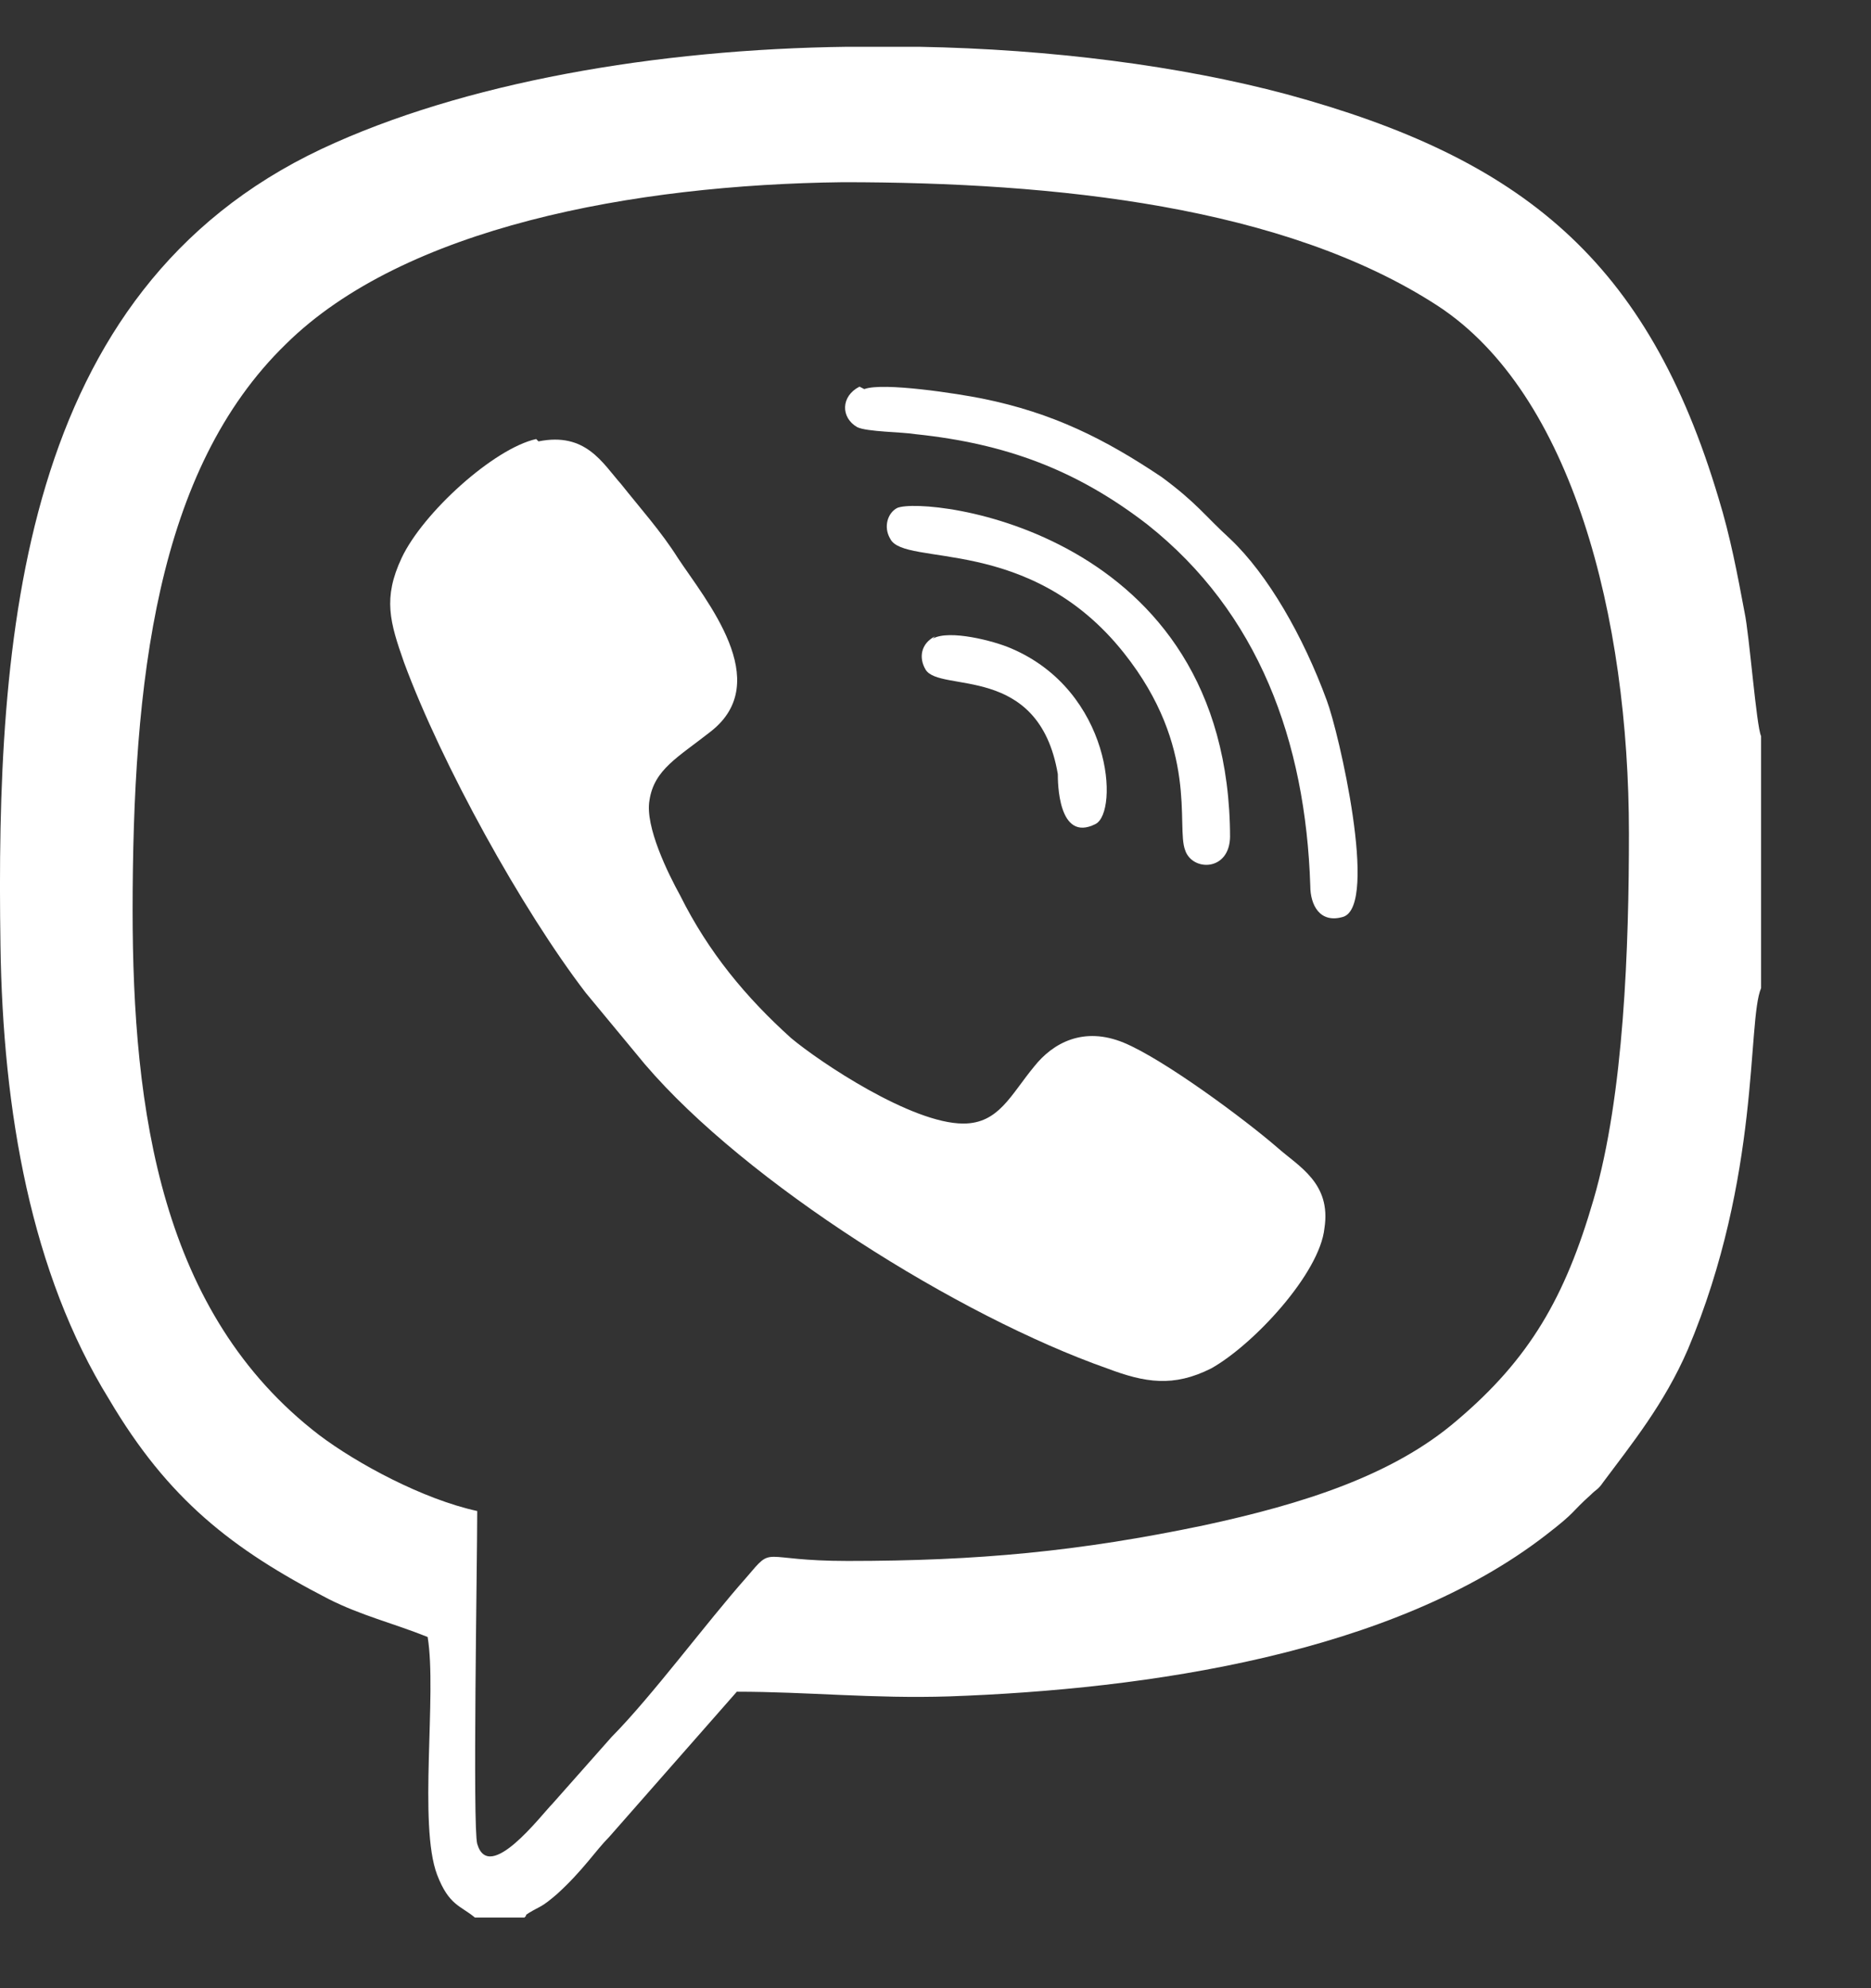<?xml version="1.0" encoding="UTF-8"?> <svg xmlns="http://www.w3.org/2000/svg" width="16" height="17" viewBox="0 0 16 17" fill="none"><rect x="0" y="0" width="16" height="17" fill="#333333" stroke="none"/><path fill-rule="evenodd" clip-rule="evenodd" d="M7.249 0.4H7.855C8.985 0.42 10.095 0.563 11.003 0.806C13.021 1.355 14.091 2.229 14.697 4.262C14.797 4.587 14.858 4.912 14.919 5.237C14.959 5.42 15.02 6.213 15.06 6.294V8.449C14.939 8.733 15.06 10.054 14.434 11.538C14.232 12.005 13.95 12.351 13.708 12.676C13.667 12.737 13.647 12.737 13.607 12.778C13.425 12.941 13.486 12.92 13.223 13.123C11.912 14.14 9.813 14.445 8.117 14.505C7.471 14.526 6.906 14.465 6.301 14.465L5.211 15.705C5.09 15.827 4.989 15.989 4.767 16.192C4.626 16.314 4.626 16.294 4.525 16.355C4.464 16.396 4.525 16.355 4.485 16.396H4.061C3.94 16.294 3.839 16.294 3.738 16.03C3.576 15.603 3.738 14.485 3.657 13.997C3.354 13.876 3.092 13.815 2.809 13.672C1.982 13.245 1.437 12.819 0.933 11.965C0.267 10.888 0.024 9.506 0.004 8.083C-0.036 5.441 0.166 2.493 2.749 1.274C3.96 0.705 5.615 0.42 7.249 0.4ZM1.134 7.798C1.134 5.827 1.336 4.018 2.446 2.941C3.455 1.945 5.413 1.579 7.209 1.558C9.025 1.558 10.983 1.762 12.295 2.615C13.445 3.367 13.93 5.278 13.93 7.128C13.93 8.083 13.889 9.363 13.627 10.258C13.385 11.091 13.082 11.619 12.456 12.148C11.912 12.615 11.145 12.859 10.297 13.042C9.227 13.266 8.359 13.347 7.249 13.347C6.483 13.347 6.624 13.205 6.382 13.489C6.039 13.876 5.574 14.505 5.231 14.851L4.727 15.42C4.626 15.522 4.182 16.111 4.081 15.766C4.041 15.623 4.081 13.367 4.081 12.92C3.617 12.819 3.052 12.514 2.729 12.27C1.377 11.233 1.134 9.506 1.134 7.778V7.798Z" fill="white"></path><path fill-rule="evenodd" clip-rule="evenodd" d="M4.585 3.754C4.222 3.835 3.617 4.384 3.435 4.77C3.273 5.115 3.334 5.319 3.455 5.664C3.778 6.538 4.464 7.778 5.009 8.489L5.514 9.099C6.381 10.115 8.198 11.254 9.469 11.701C9.792 11.823 10.034 11.863 10.357 11.701C10.72 11.498 11.286 10.888 11.326 10.502C11.386 10.115 11.104 9.973 10.922 9.811C10.64 9.567 9.954 9.059 9.611 8.916C9.267 8.774 9.005 8.916 8.844 9.119C8.642 9.363 8.541 9.607 8.238 9.607C7.794 9.607 7.007 9.079 6.765 8.876C6.381 8.53 6.059 8.144 5.816 7.656C5.715 7.473 5.514 7.067 5.554 6.843C5.594 6.579 5.796 6.477 6.079 6.254C6.624 5.827 6.038 5.136 5.796 4.77C5.655 4.546 5.473 4.343 5.312 4.14C5.15 3.957 5.009 3.693 4.605 3.774" fill="white"></path><path fill-rule="evenodd" clip-rule="evenodd" d="M7.35 3.306C7.189 3.388 7.189 3.571 7.33 3.652C7.411 3.693 7.714 3.693 7.835 3.713C8.602 3.794 9.207 4.018 9.812 4.485C10.761 5.237 11.165 6.335 11.205 7.575C11.205 7.737 11.286 7.9 11.488 7.839C11.79 7.737 11.447 6.254 11.346 5.989C11.145 5.441 10.842 4.912 10.519 4.607C10.297 4.404 10.236 4.302 9.934 4.079C9.449 3.754 9.005 3.53 8.4 3.408C8.198 3.367 7.552 3.266 7.391 3.327" fill="white"></path><path fill-rule="evenodd" clip-rule="evenodd" d="M10.519 7.168C10.519 4.526 7.915 4.241 7.673 4.343C7.592 4.384 7.552 4.505 7.613 4.607C7.734 4.851 8.803 4.566 9.611 5.583C10.257 6.396 10.055 7.066 10.135 7.27C10.196 7.453 10.519 7.453 10.519 7.148" fill="white"></path><path fill-rule="evenodd" clip-rule="evenodd" d="M7.996 5.441C7.875 5.502 7.855 5.624 7.915 5.725C8.036 5.928 8.884 5.664 9.046 6.619C9.046 6.68 9.046 7.209 9.368 7.046C9.57 6.945 9.51 5.908 8.642 5.542C8.501 5.481 8.117 5.38 7.976 5.461" fill="white"></path></svg> 